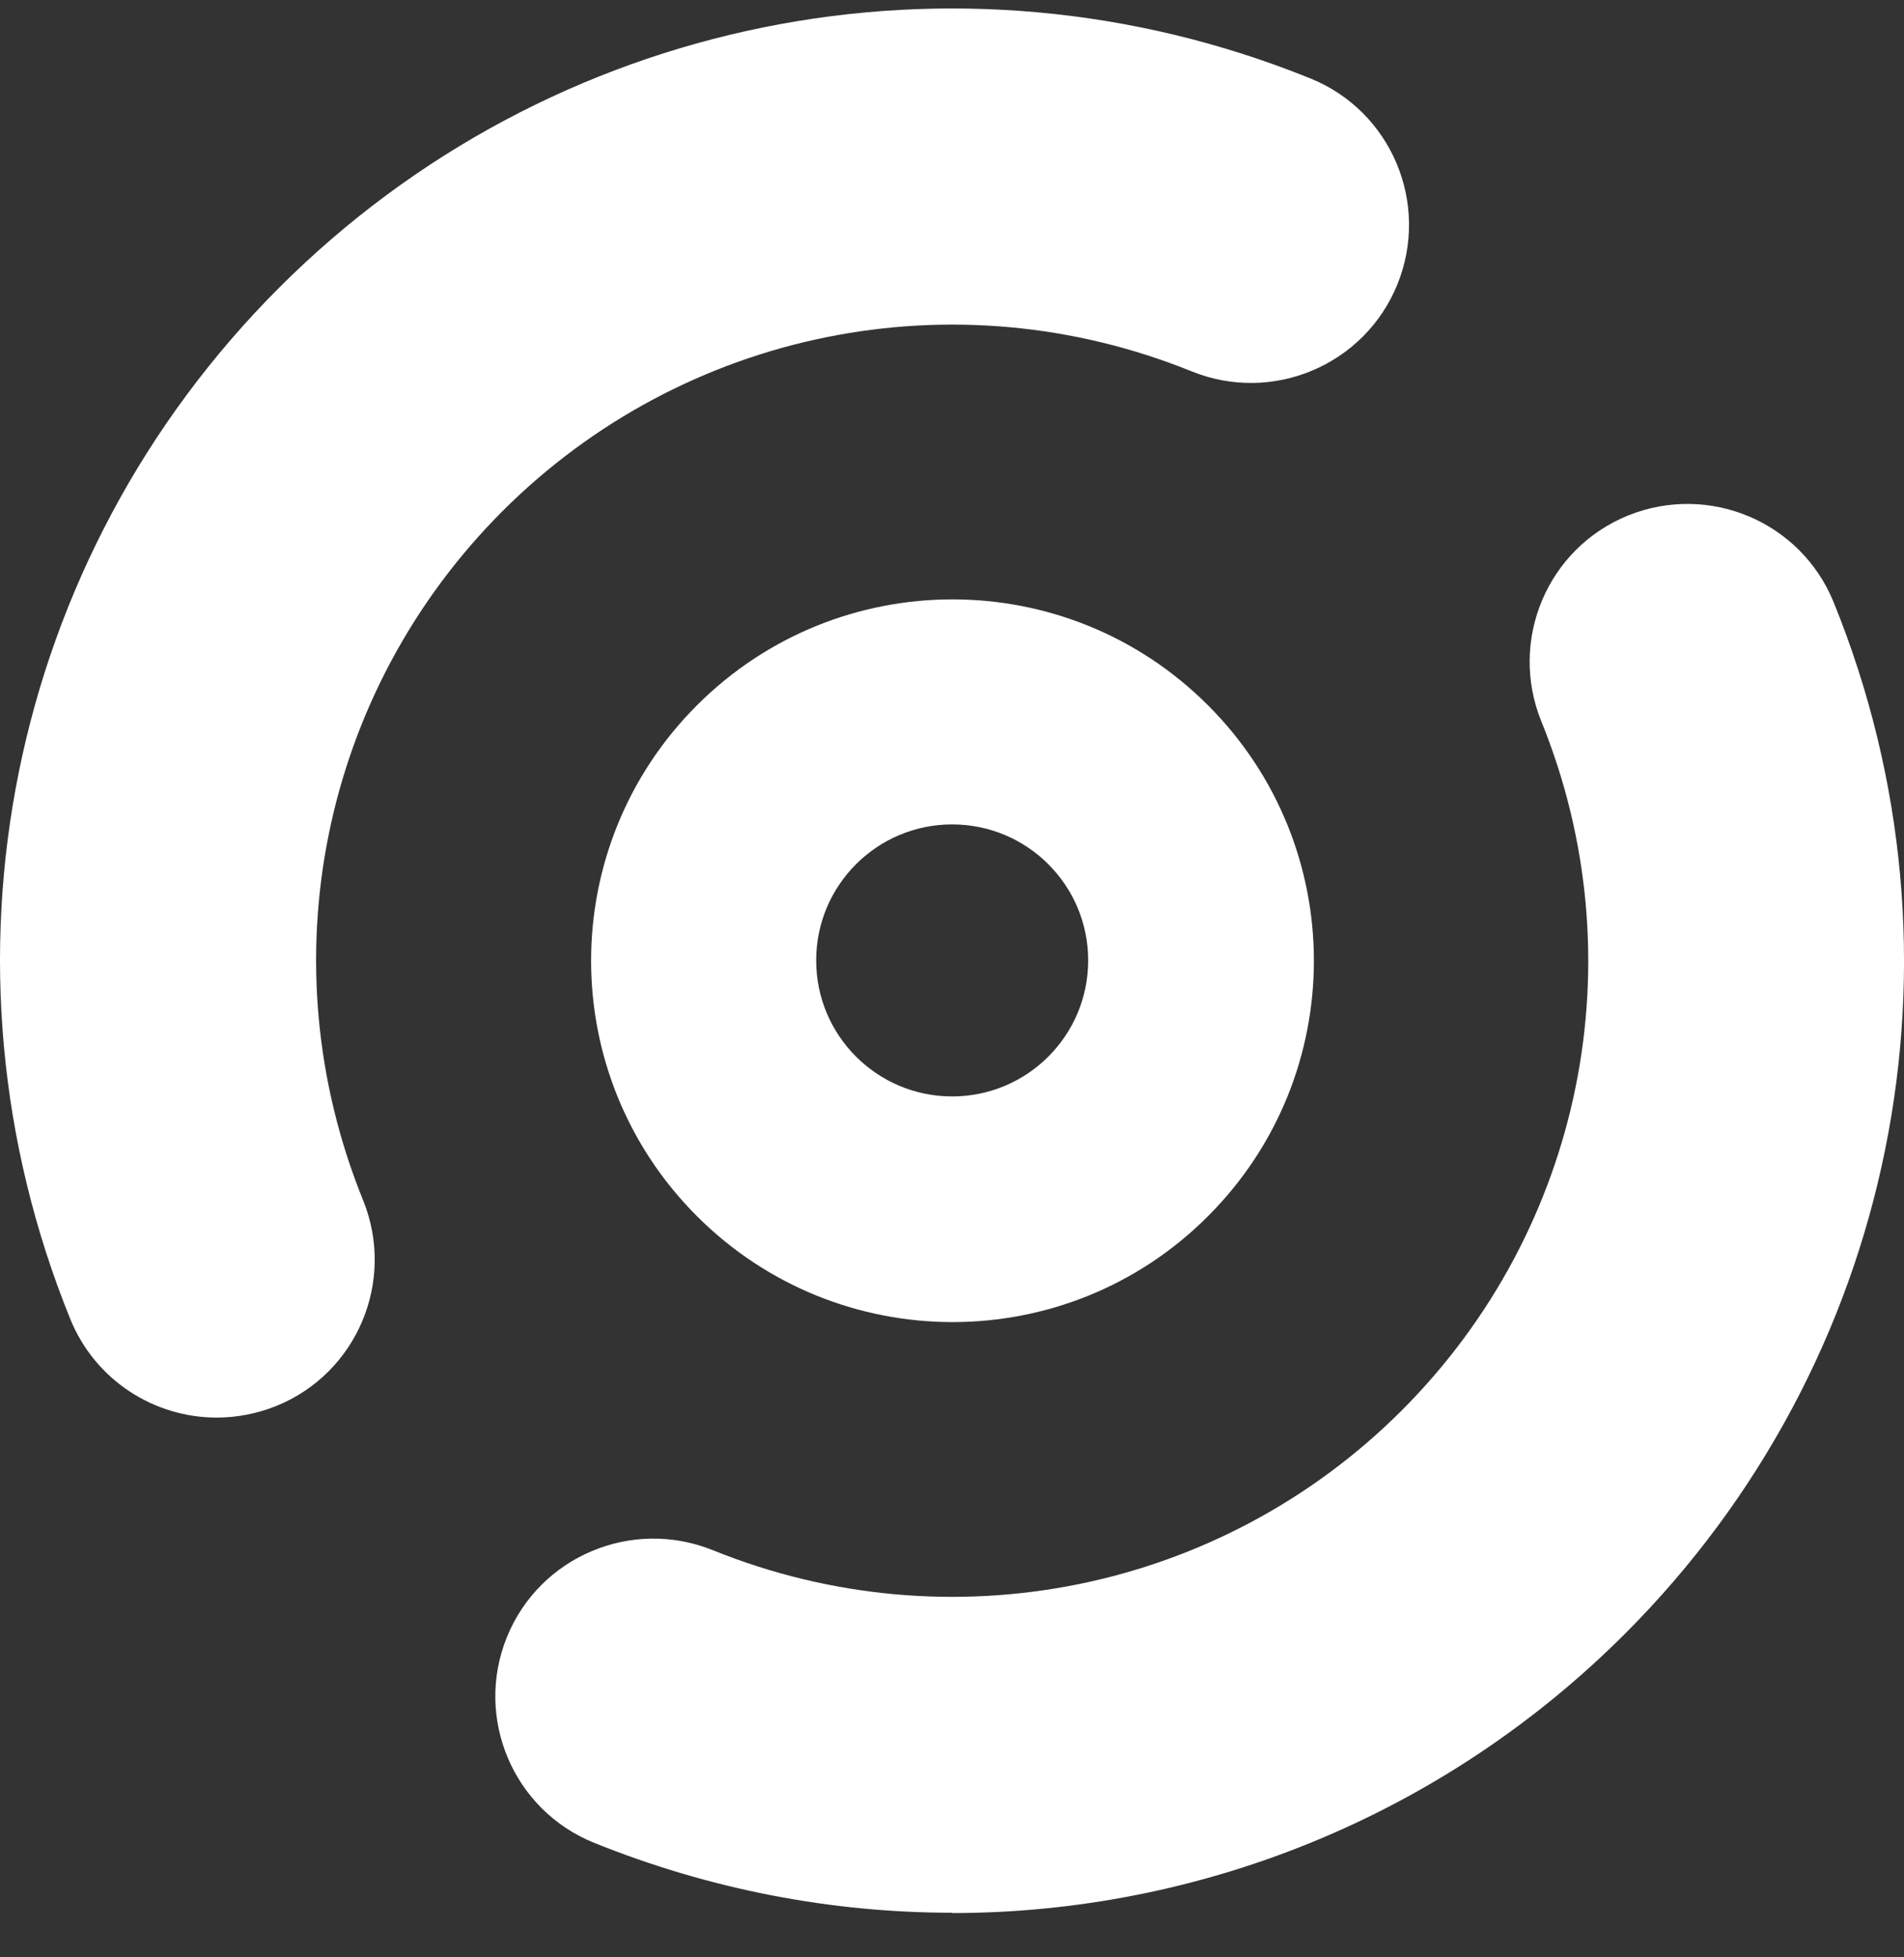 <svg width="36" height="37" viewBox="0 0 36 37" fill="none" xmlns="http://www.w3.org/2000/svg">
<rect x="0" y="0" width="36" height="37" fill="#333333" stroke="none"/>
<path d="M18.009 36.157C15.732 36.157 13.43 35.722 11.231 34.834C9.701 34.216 8.966 32.472 9.584 30.948C10.203 29.418 11.948 28.689 13.472 29.301C17.96 31.119 23.079 30.085 26.502 26.663C29.931 23.235 30.966 18.118 29.141 13.632C28.523 12.102 29.257 10.363 30.782 9.745C32.313 9.127 34.051 9.861 34.67 11.385C37.401 18.1 35.852 25.757 30.721 30.887C27.273 34.333 22.681 36.163 17.997 36.163L18.009 36.157Z" fill="white"/>
<path d="M4.098 26.797C2.916 26.797 1.802 26.094 1.33 24.937C-1.4 18.216 0.149 10.565 5.28 5.436C10.405 0.312 18.058 -1.236 24.775 1.482C26.306 2.1 27.041 3.844 26.422 5.374C25.804 6.899 24.065 7.639 22.534 7.021C18.046 5.203 12.933 6.237 9.504 9.659C6.076 13.087 5.041 18.198 6.866 22.69C7.484 24.221 6.749 25.959 5.225 26.577C4.857 26.724 4.478 26.797 4.098 26.797Z" fill="white"/>
<path d="M22.84 13.332C20.171 10.663 15.848 10.663 13.178 13.332C10.509 16 10.509 20.322 13.178 22.99C15.848 25.659 20.177 25.659 22.84 22.99C25.51 20.322 25.51 16 22.84 13.332ZM18.003 20.726C16.583 20.726 15.432 19.575 15.432 18.155C15.432 16.735 16.583 15.584 18.003 15.584C19.424 15.584 20.575 16.735 20.575 18.155C20.575 19.575 19.424 20.726 18.003 20.726Z" fill="white"/>
</svg>
